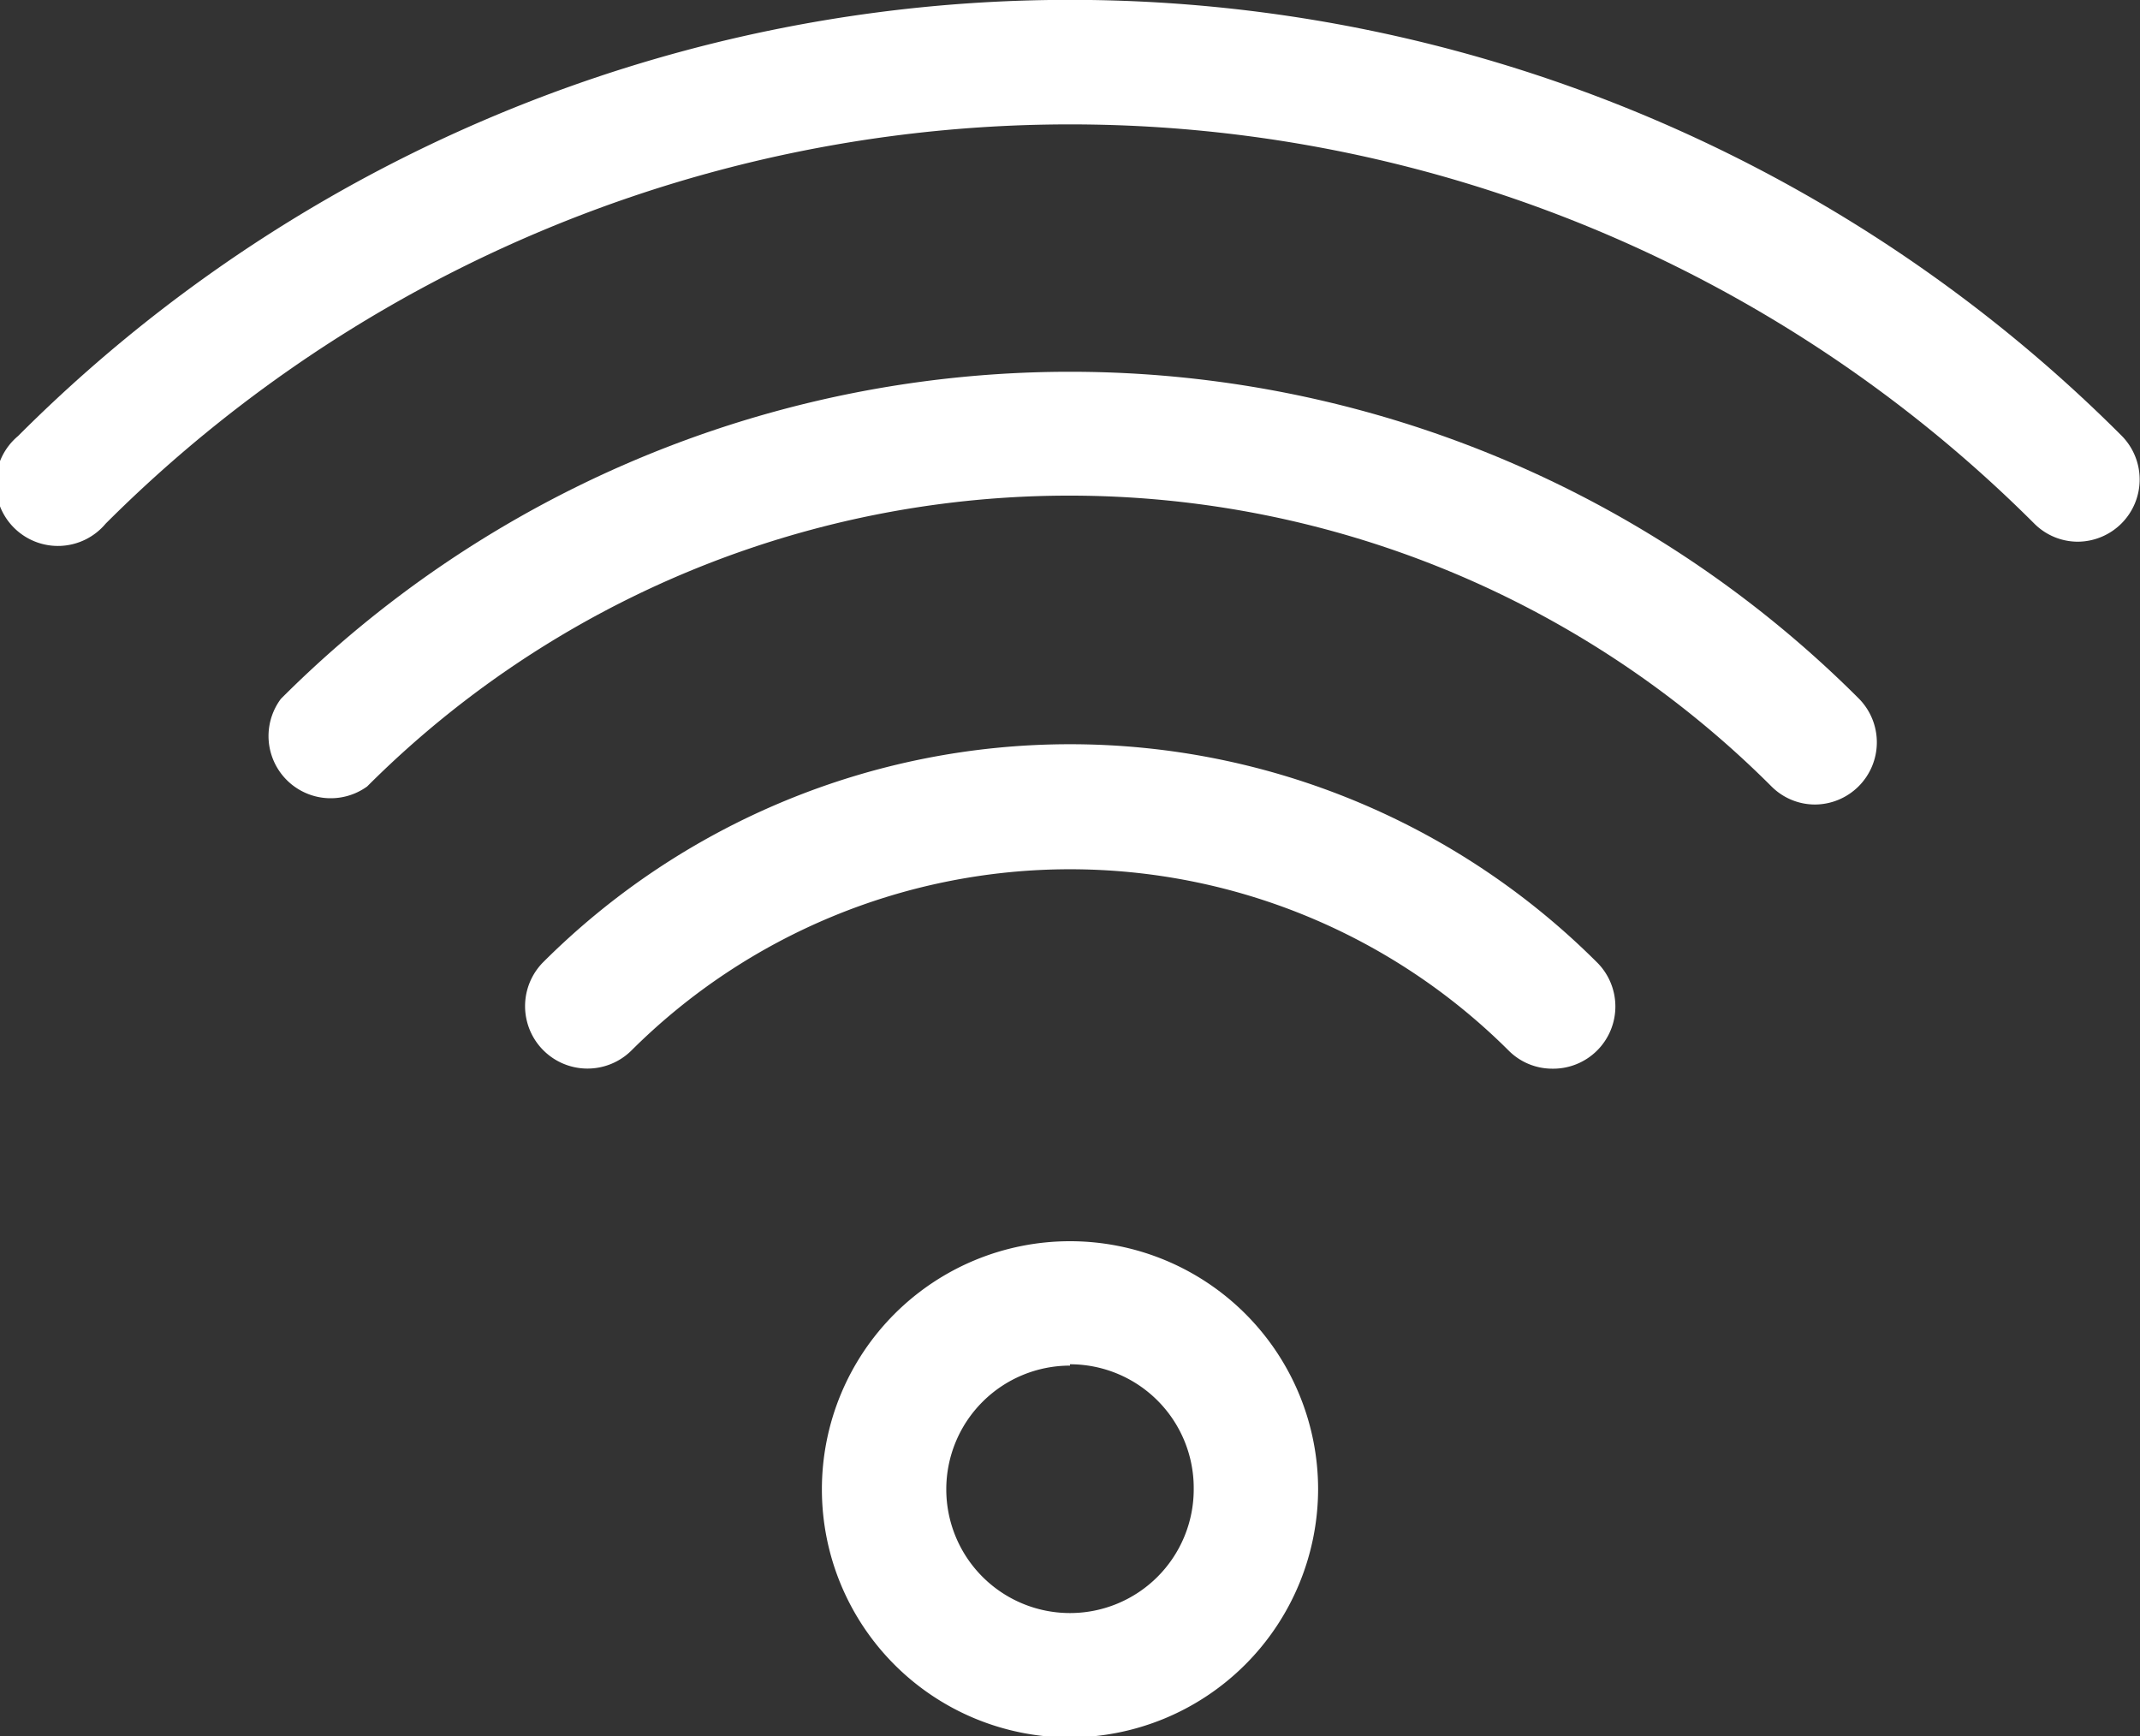 <svg id="レイヤー_1" data-name="レイヤー 1" xmlns="http://www.w3.org/2000/svg" viewBox="0 0 32 25.96"><rect x="0" y="0" width="32" height="25.96" fill="#333333" stroke="none"/><defs><style>.cls-1{fill:#fff;}</style></defs><g id="wi_fi" data-name="wi fi"><path class="cls-1" d="M31.07,11.12a.92.92,0,0,1-.65-.27,20.4,20.4,0,0,0-28.84,0A.93.93,0,1,1,.27,9.54a22.23,22.23,0,0,1,31.46,0,.93.93,0,0,1-.66,1.58Z" transform="translate(0 -3.02)"/><path class="cls-1" d="M27.14,15.05a.92.92,0,0,1-.65-.27,14.85,14.85,0,0,0-21,0A.93.93,0,0,1,4.2,13.47a16.68,16.68,0,0,1,23.6,0,.93.93,0,0,1-.66,1.58Z" transform="translate(0 -3.02)"/><path class="cls-1" d="M23.21,19a.92.92,0,0,1-.65-.27,9.29,9.29,0,0,0-13.12,0A.93.93,0,0,1,8.13,17.4a11.15,11.15,0,0,1,15.74,0A.93.93,0,0,1,23.21,19Z" transform="translate(0 -3.02)"/><path class="cls-1" d="M16,29a3.71,3.71,0,1,1,3.71-3.71A3.72,3.72,0,0,1,16,29Zm0-5.56a1.85,1.85,0,1,0,1.85,1.85A1.85,1.85,0,0,0,16,23.42Z" transform="translate(0 -3.02)"/></g></svg>